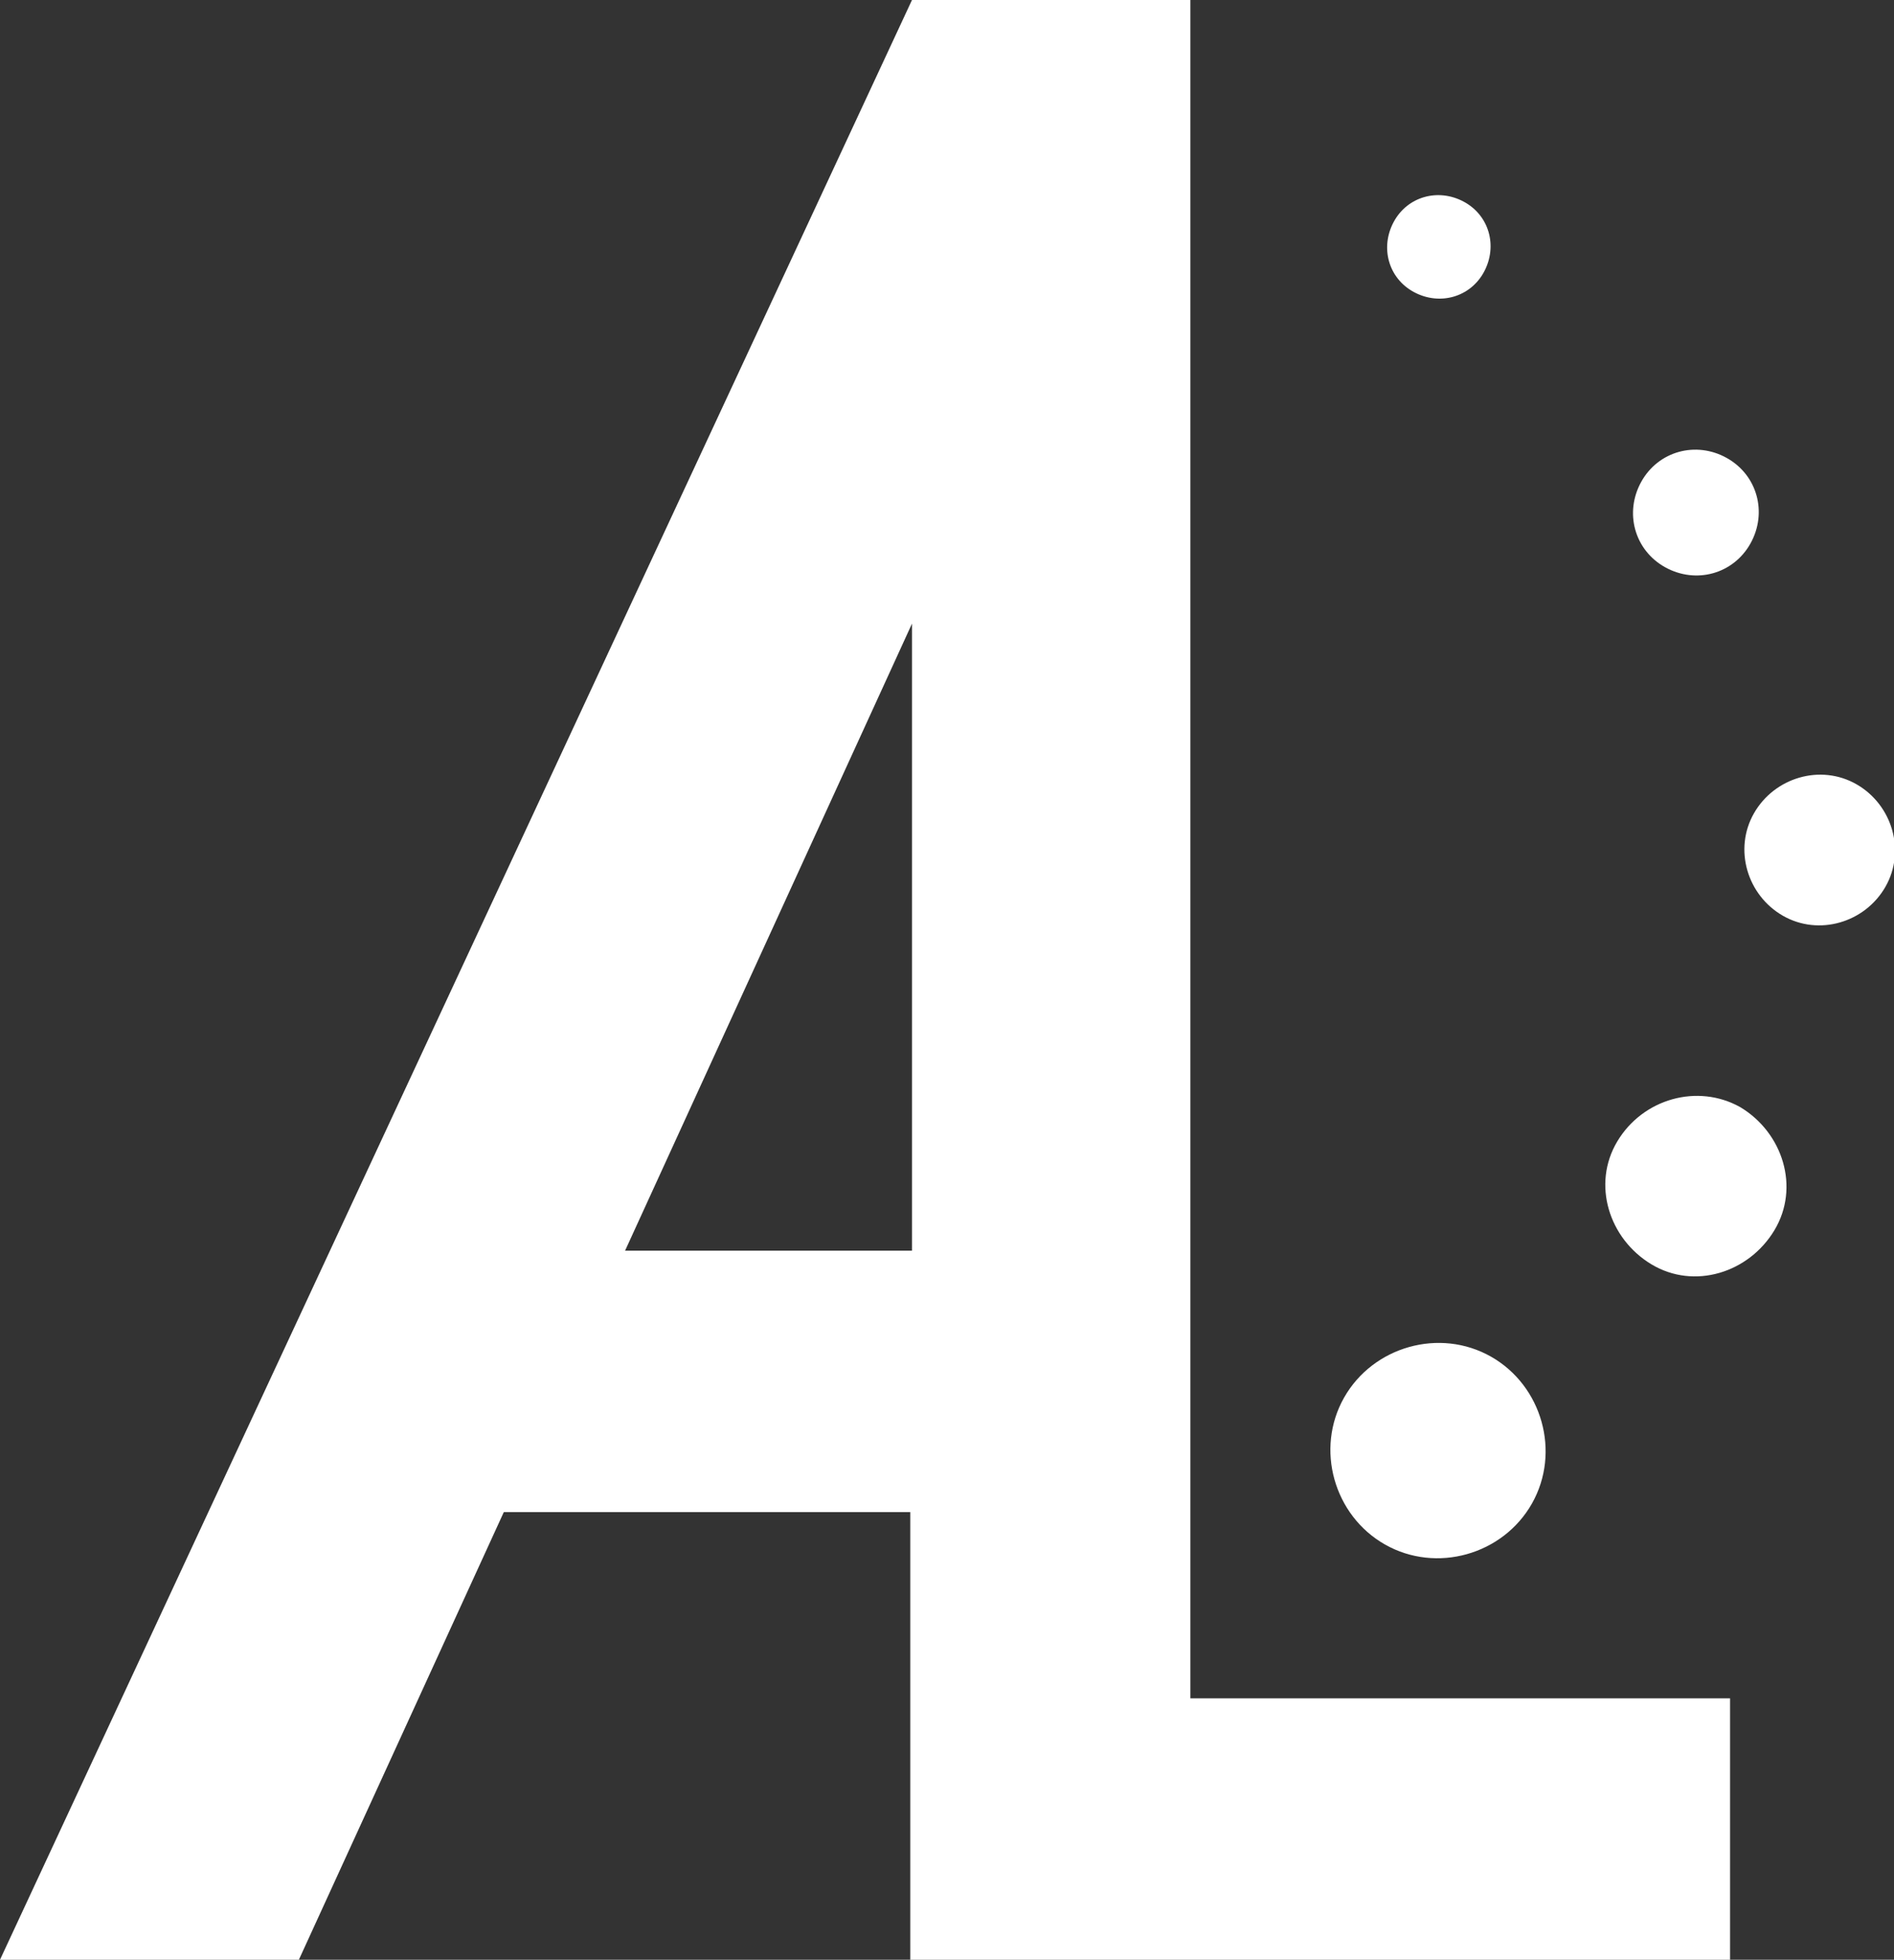 <?xml version="1.0" encoding="UTF-8"?>
<svg id="_レイヤー_2" xmlns="http://www.w3.org/2000/svg" version="1.1" viewBox="0 0 110.9 114.7">
  <rect x="0" y="0" width="110.9" height="114.7" fill="#333333" stroke="none"/>
  <!-- Generator: Adobe Illustrator 29.8.1, SVG Export Plug-In . SVG Version: 2.1.1 Build 2)  -->
  <defs>
    <style>
      .st0 {
        fill: #fff;
      }
    </style>
  </defs>
  <g>
    <path class="st0" d="M87.3,79.4c-3-1.7-6.9-.6-8.6,2.4s-.6,6.9,2.4,8.6,6.9.6,8.6-2.4c1.7-3,.6-6.9-2.4-8.6Z"/>
    <path class="st0" d="M101.9,64.8c-2.5-1.4-5.7-.5-7.2,2s-.5,5.7,2,7.2,5.7.5,7.2-2,.5-5.7-2-7.2Z"/>
    <path class="st0" d="M108.7,45.9c-2.1-1.2-4.8-.4-6,1.7-1.2,2.1-.4,4.8,1.7,6,2.1,1.2,4.8.4,6-1.7,1.2-2.1.4-4.8-1.7-6Z"/>
    <path class="st0" d="M97.5,33.2c1.8,1,4,.4,5-1.4,1-1.8.4-4-1.4-5s-4-.4-5,1.4-.4,4,1.4,5Z"/>
    <path class="st0" d="M82.8,17.1c1.5.8,3.3.3,4.1-1.2s.3-3.3-1.2-4.1c-1.5-.8-3.3-.3-4.1,1.2s-.3,3.3,1.2,4.1Z"/>
  </g>
  <path class="st0" d="M69.7,99.4V0h-16.3L0,114.7h17.5l12-26.2h23.8v26.2h48v-15.3h-31.7ZM36.6,73.2l16.8-36.7v36.7h-16.8Z"/>
</svg>